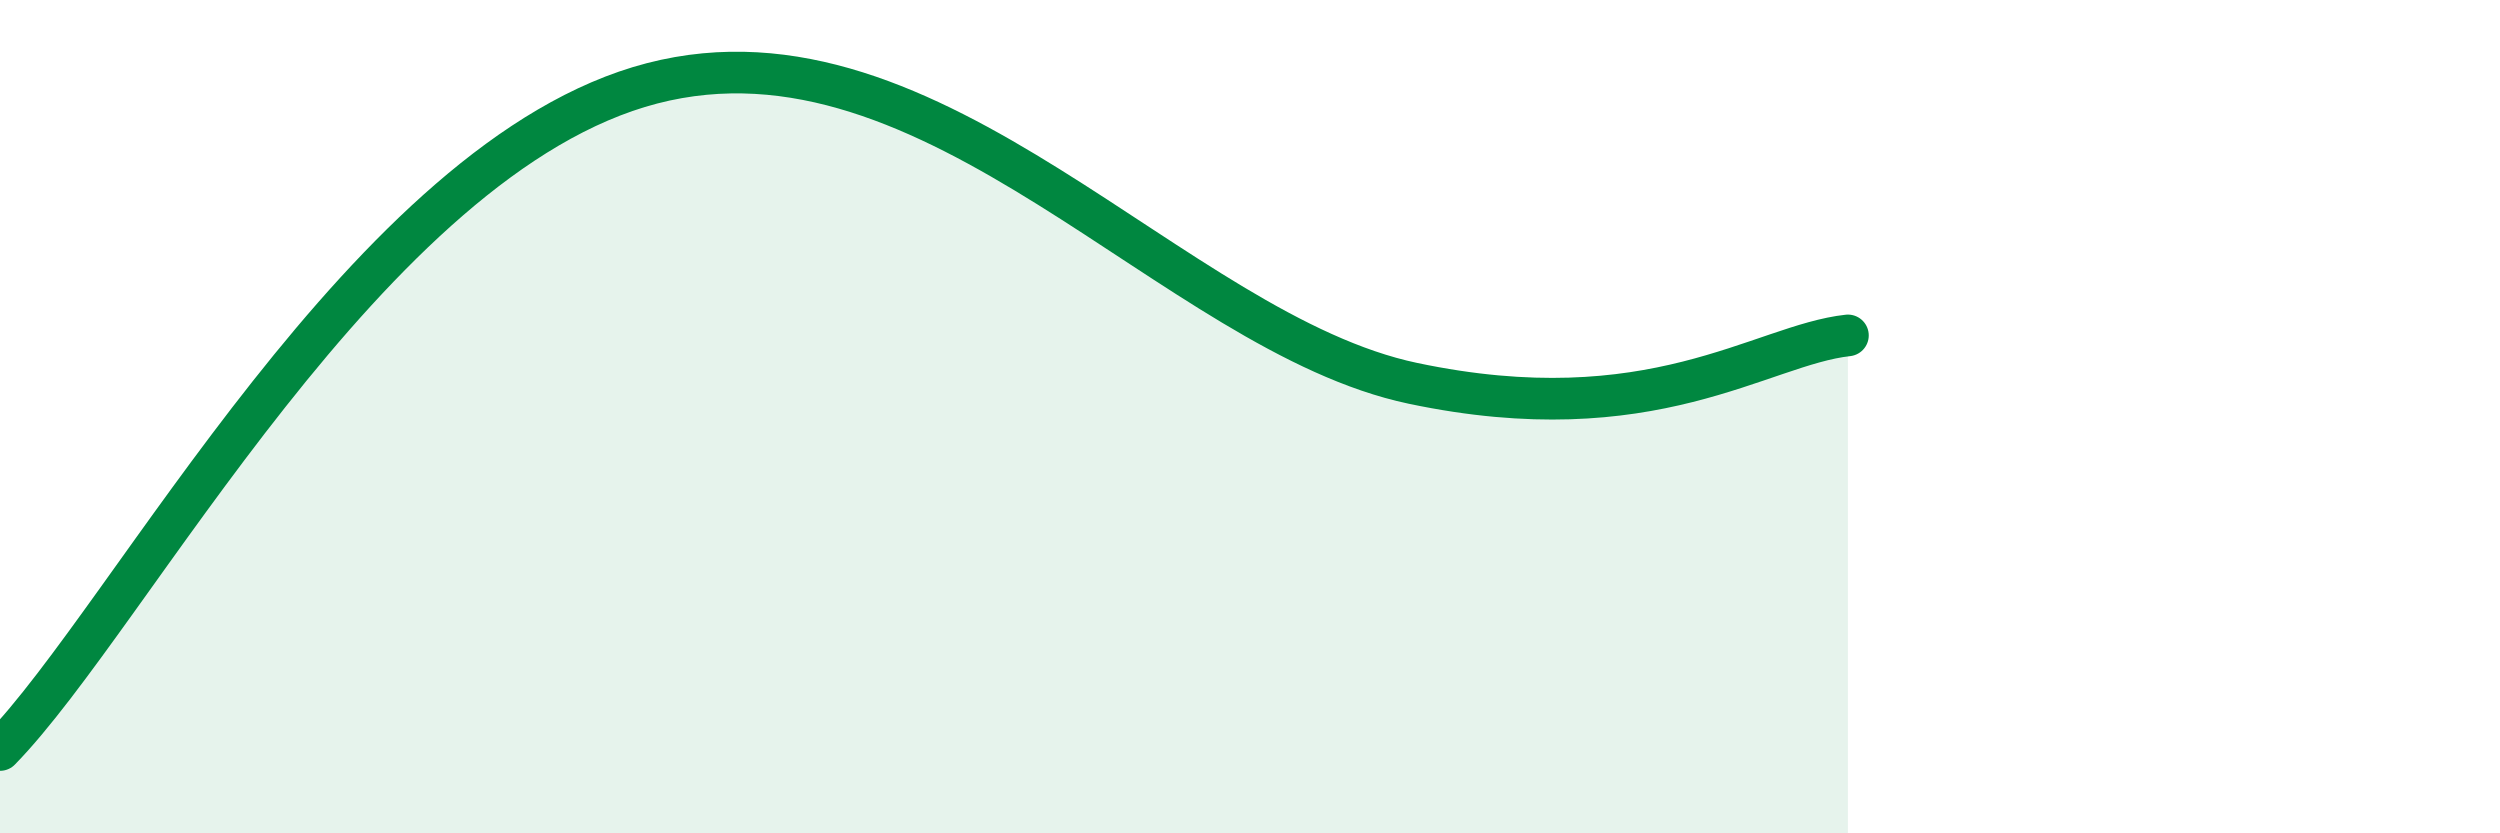 
    <svg width="60" height="20" viewBox="0 0 60 20" xmlns="http://www.w3.org/2000/svg">
      <path
        d="M 0,18 C 3.13,14.8 8.87,3.76 15.65,2 C 22.43,0.24 28.17,7.99 33.91,9.2 C 39.65,10.41 42.26,8.28 44.35,8.05L44.35 20L0 20Z"
        fill="#008740"
        opacity="0.1"
        stroke-linecap="round"
        stroke-linejoin="round"
      />
      <path
        d="M 0,18 C 3.13,14.8 8.87,3.76 15.65,2 C 22.43,0.24 28.17,7.99 33.91,9.2 C 39.65,10.41 42.26,8.28 44.35,8.05"
        stroke="#008740"
        stroke-width="1"
        fill="none"
        stroke-linecap="round"
        stroke-linejoin="round"
      />
    </svg>
  